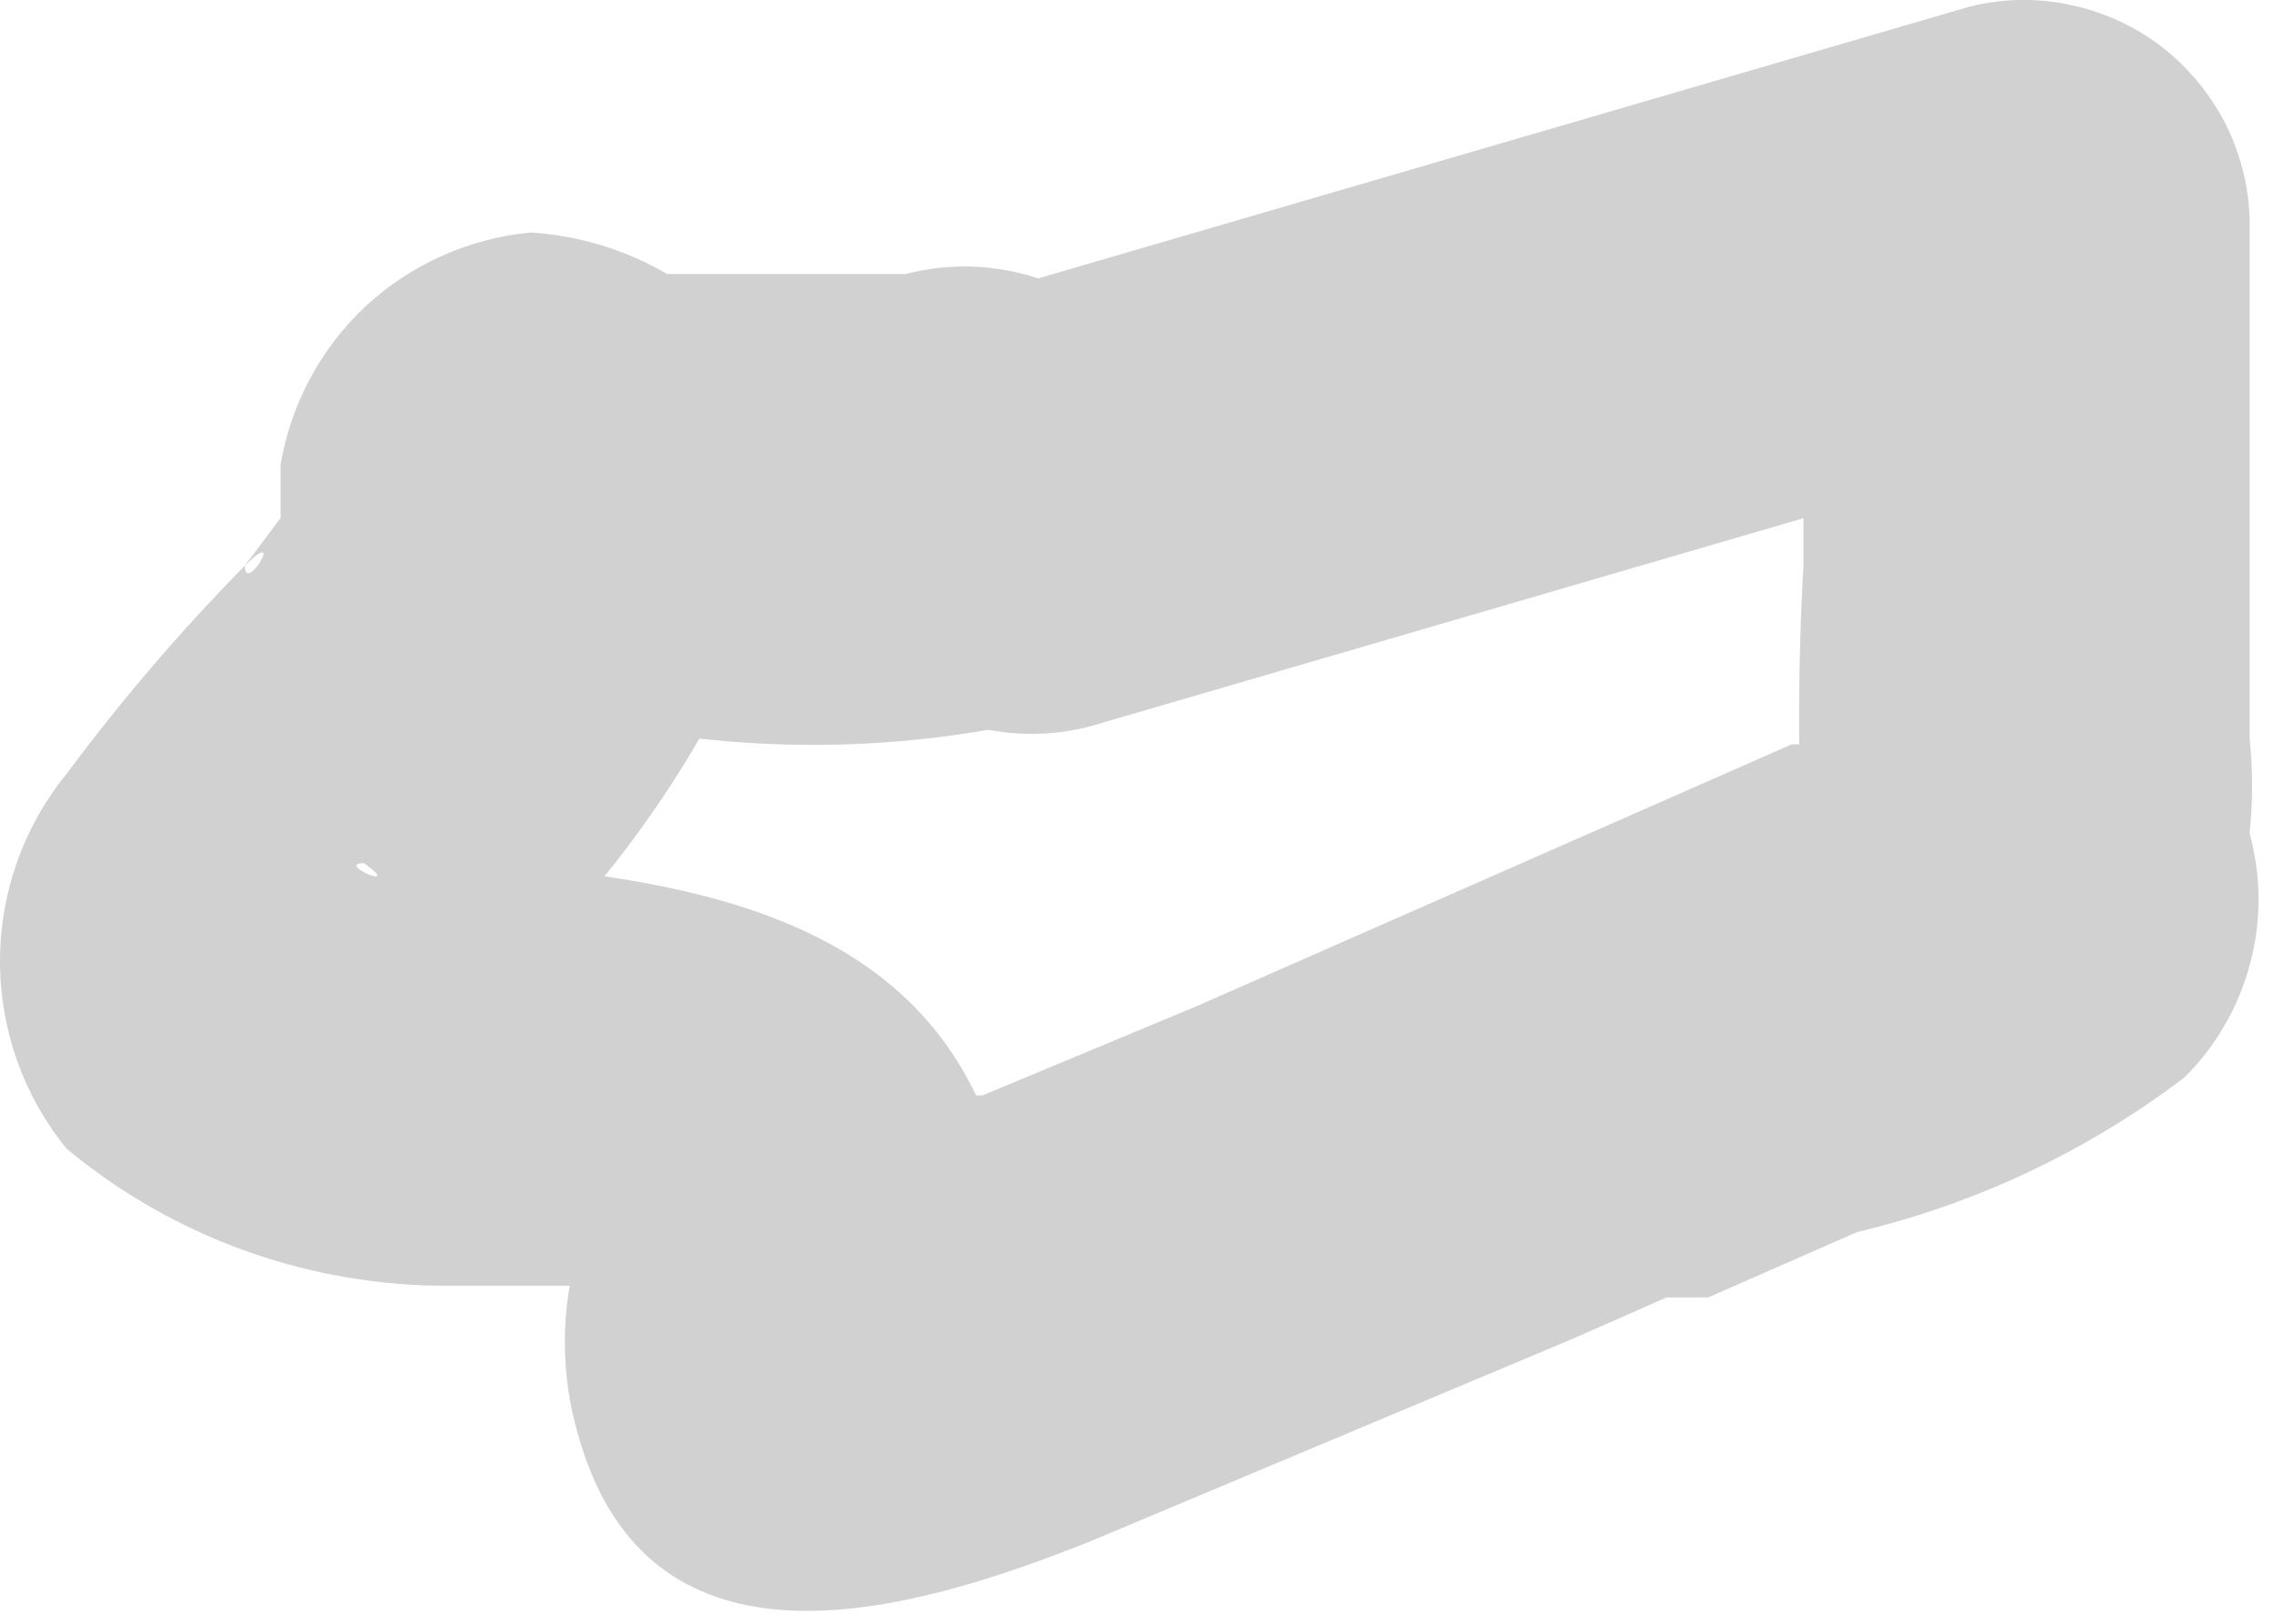 <?xml version="1.0" encoding="utf-8"?>
<svg xmlns="http://www.w3.org/2000/svg" fill="none" height="100%" overflow="visible" preserveAspectRatio="none" style="display: block;" viewBox="0 0 7 5" width="100%">
<path d="M2.788 0.844H2.586H2.238H2.055C2.22 0.844 1.945 0.844 2.055 0.844C1.927 0.769 1.782 0.725 1.634 0.716C1.445 0.734 1.267 0.813 1.127 0.942C0.988 1.072 0.896 1.243 0.864 1.431V1.595L0.754 1.742C0.883 1.614 0.754 1.834 0.754 1.742C0.556 1.943 0.373 2.157 0.205 2.383C0.072 2.546 0 2.75 0 2.96C0 3.17 0.072 3.374 0.205 3.537C0.525 3.803 0.925 3.951 1.341 3.959H1.689H1.872C1.725 3.959 1.872 3.959 1.78 3.849C1.78 3.666 1.689 3.739 1.78 3.849C1.78 4.032 1.78 3.629 1.78 3.849C1.78 4.069 1.78 3.739 1.78 3.849C1.726 4.034 1.726 4.231 1.78 4.417C2 5.205 2.806 4.966 3.356 4.747L4.84 4.124L5.133 3.995H5.261L5.719 3.794C6.085 3.707 6.428 3.545 6.727 3.318C6.824 3.222 6.894 3.101 6.929 2.969C6.965 2.837 6.964 2.698 6.928 2.566C6.938 2.469 6.938 2.371 6.928 2.273C6.928 1.736 6.928 1.205 6.928 0.679C6.926 0.575 6.9 0.473 6.853 0.38C6.806 0.288 6.738 0.207 6.656 0.143C6.573 0.08 6.477 0.036 6.375 0.015C6.274 -0.007 6.168 -0.005 6.067 0.02L2.989 0.918C2.813 0.965 2.662 1.08 2.569 1.238C2.477 1.395 2.45 1.583 2.495 1.76C2.55 1.935 2.67 2.082 2.83 2.17C2.99 2.259 3.179 2.283 3.356 2.237L6.434 1.339L5.554 0.679C5.554 1.027 5.554 1.394 5.554 1.742C5.536 2.059 5.536 2.377 5.554 2.695C5.554 2.695 5.554 2.805 5.554 2.841C5.554 2.878 5.554 2.841 5.554 2.731C5.563 2.568 5.628 2.413 5.738 2.292C5.921 2.182 5.738 2.292 5.738 2.292H5.628H5.518L3.686 3.098L3.026 3.373C3.154 3.373 2.898 3.373 3.026 3.373H2.916L2.678 3.464L2.403 3.556C2.493 3.533 2.588 3.533 2.678 3.556C2.791 3.602 2.887 3.681 2.956 3.782C3.024 3.883 3.061 4.002 3.063 4.124C3.063 4.014 3.063 4.252 3.063 4.252C3.063 4.252 3.063 4.16 3.063 4.124C3.117 3.926 3.117 3.717 3.063 3.519C2.843 2.823 2.128 2.713 1.505 2.658H1.322H1.121C1.249 2.75 1.029 2.658 1.121 2.658C1.192 2.703 1.251 2.765 1.293 2.839C1.334 2.912 1.357 2.995 1.359 3.079C1.359 3.354 1.359 3.079 1.359 3.263C1.359 3.263 1.524 3.061 1.579 3.006C1.809 2.785 2.007 2.532 2.165 2.255C2.236 2.096 2.291 1.93 2.33 1.76V1.65C2.33 1.87 1.963 2.072 1.725 2.072H1.56C1.56 2.072 1.377 1.98 1.45 2.072L1.817 2.218C2.269 2.319 2.738 2.319 3.191 2.218C3.364 2.167 3.511 2.051 3.6 1.893C3.688 1.736 3.713 1.55 3.667 1.376C3.646 1.282 3.606 1.194 3.55 1.116C3.494 1.039 3.422 0.973 3.34 0.923C3.258 0.874 3.167 0.841 3.072 0.828C2.977 0.814 2.881 0.82 2.788 0.844Z" fill="#D1D1D1" id="Vector"/>
</svg>